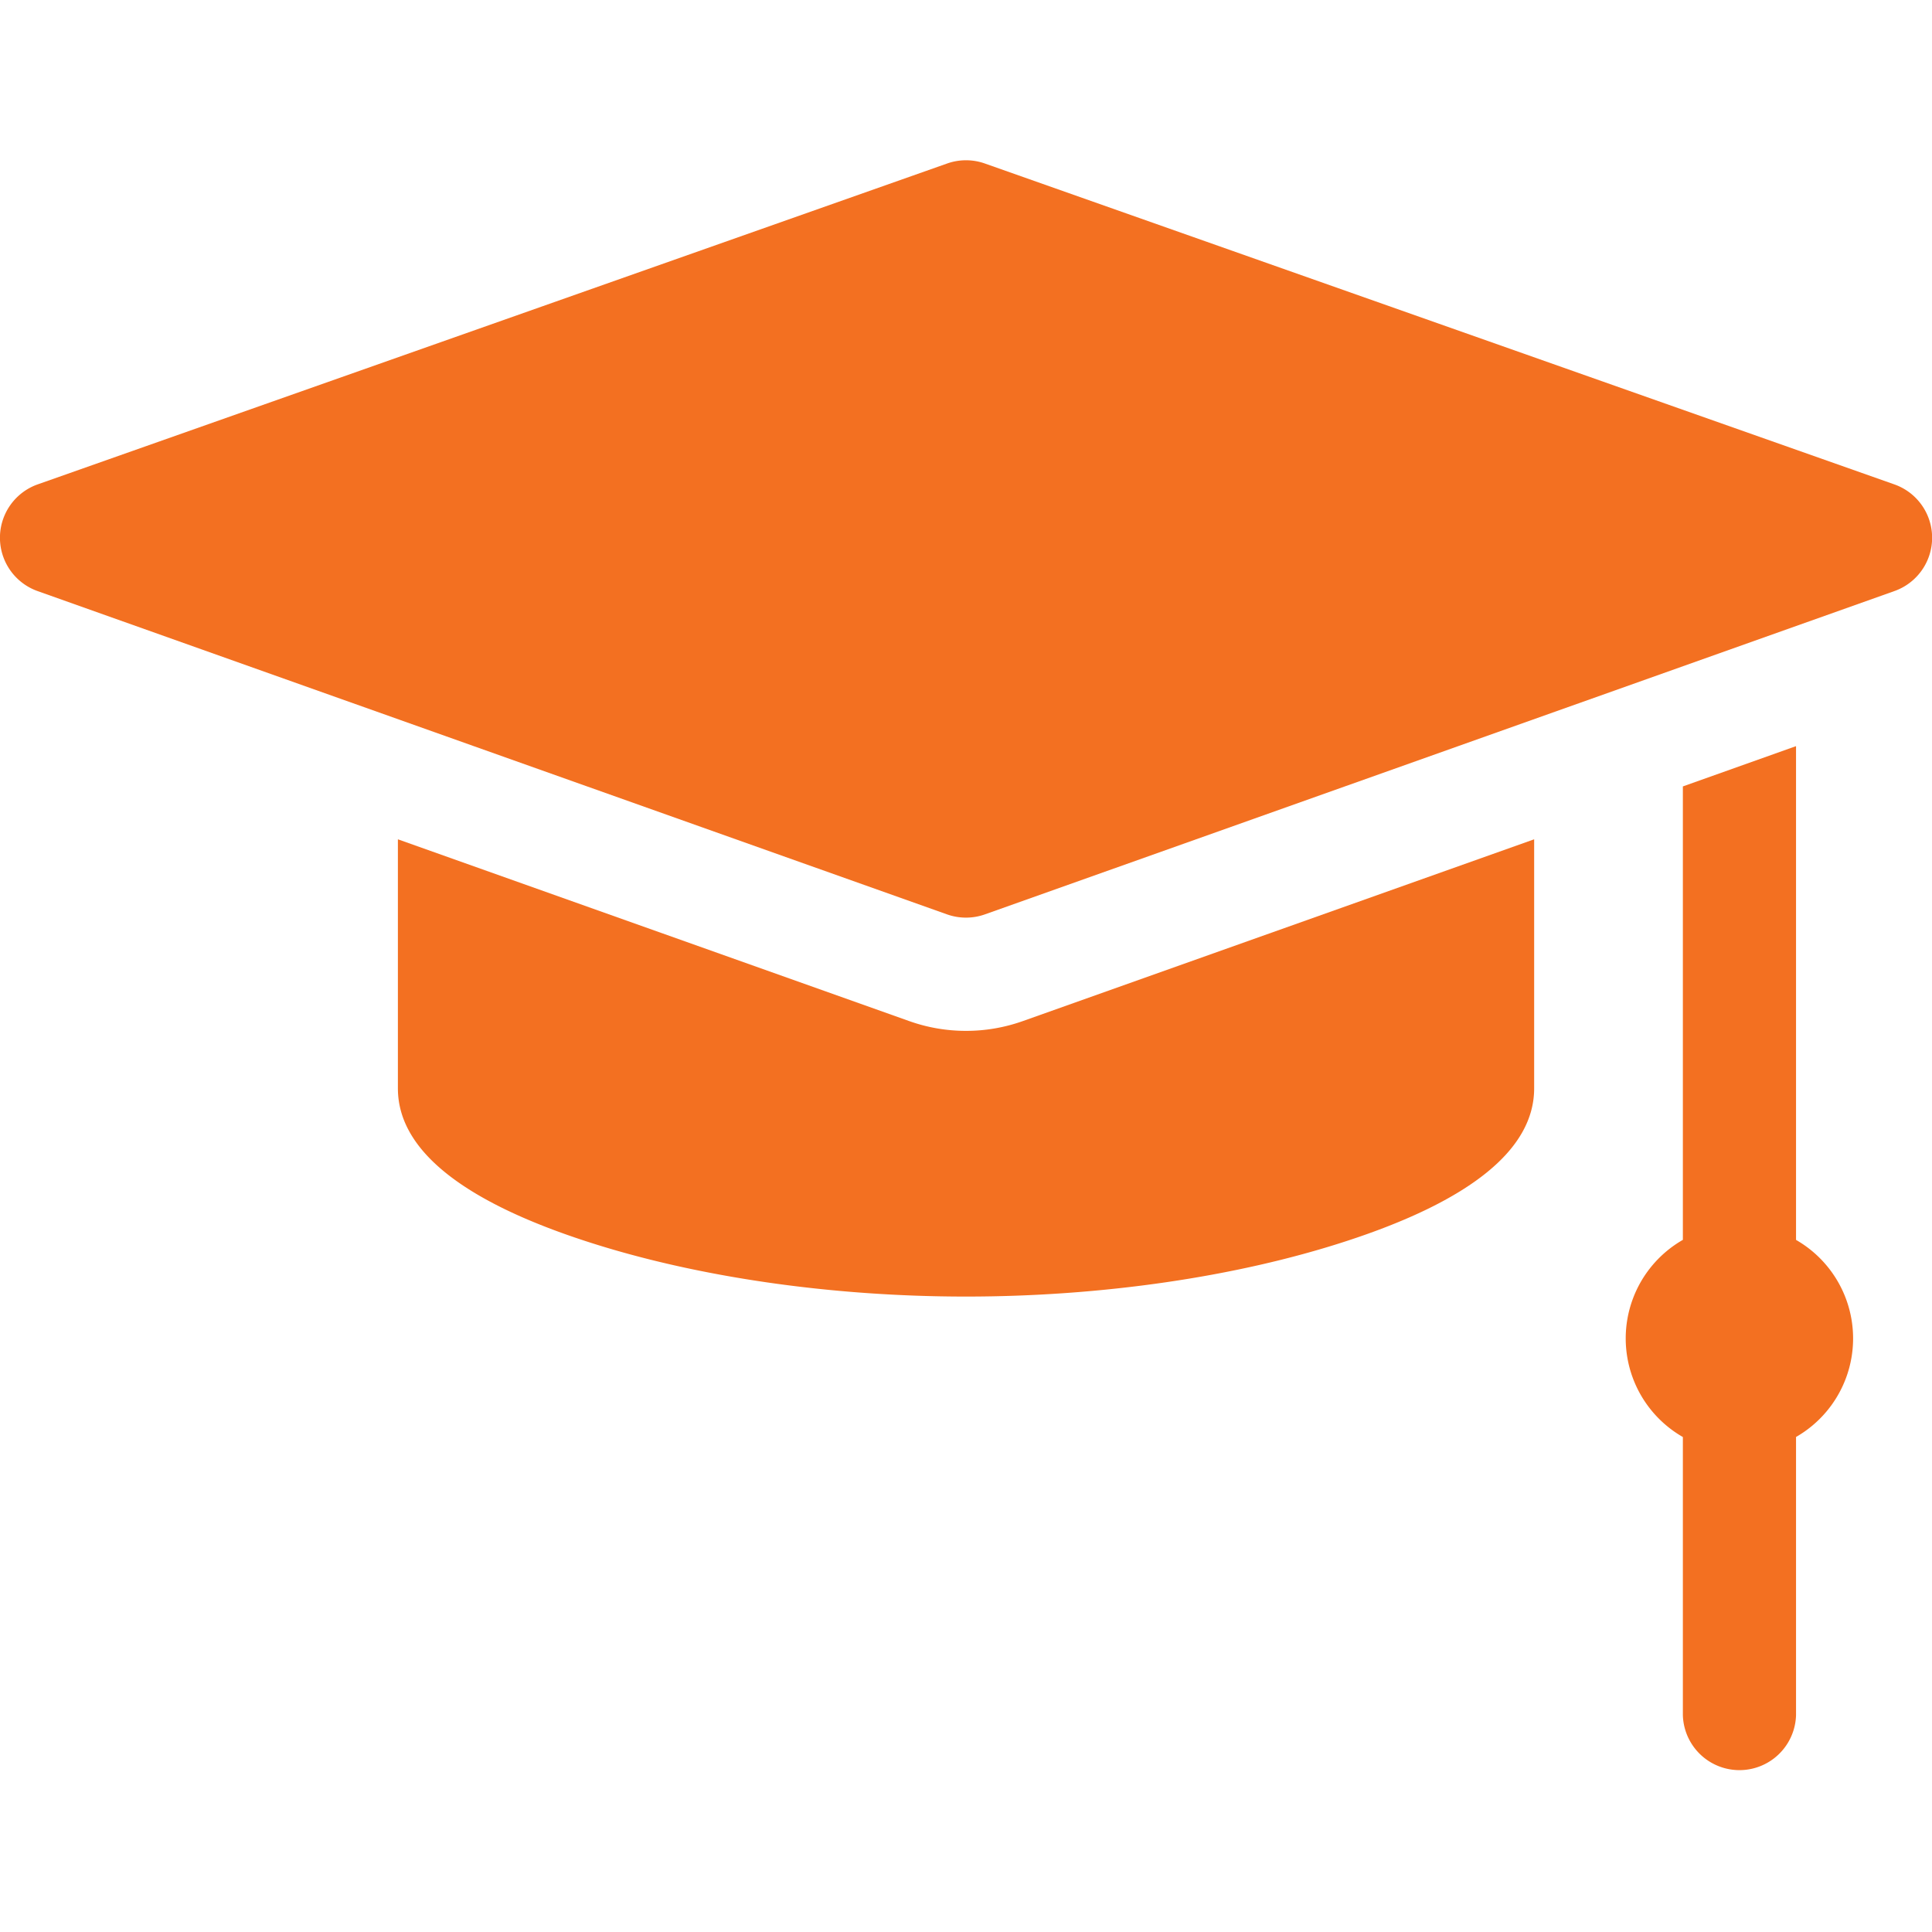 <svg xmlns="http://www.w3.org/2000/svg" width="40" height="40" fill="none"><g fill="#F37021" clip-path="url(#a)"><path d="M39.218 10.028 20.39 3.385a1.17 1.17 0 0 0-.78 0L.782 10.028a1.172 1.172 0 0 0-.003 2.21l18.828 6.693c.254.09.531.09.785 0l18.828-6.693a1.171 1.171 0 0 0-.002-2.21M37.185 25.67V15.448l-2.343.834v9.388a2.352 2.352 0 0 0 0 4.082v5.759a1.172 1.172 0 0 0 2.343 0v-5.76a2.352 2.352 0 0 0 0-4.08"/><path d="M20 21.343c-.402 0-.798-.068-1.177-.203L8.238 17.377v5.157c0 1.262 1.316 2.328 3.912 3.17 2.263.735 5.05 1.14 7.85 1.14s5.588-.405 7.85-1.14c2.596-.842 3.913-1.908 3.913-3.17v-5.157L21.178 21.14a3.5 3.5 0 0 1-1.178.203"/></g><defs><clipPath id="a"><path fill="#fff" d="M0 0h40v40H0z"/></clipPath></defs></svg>